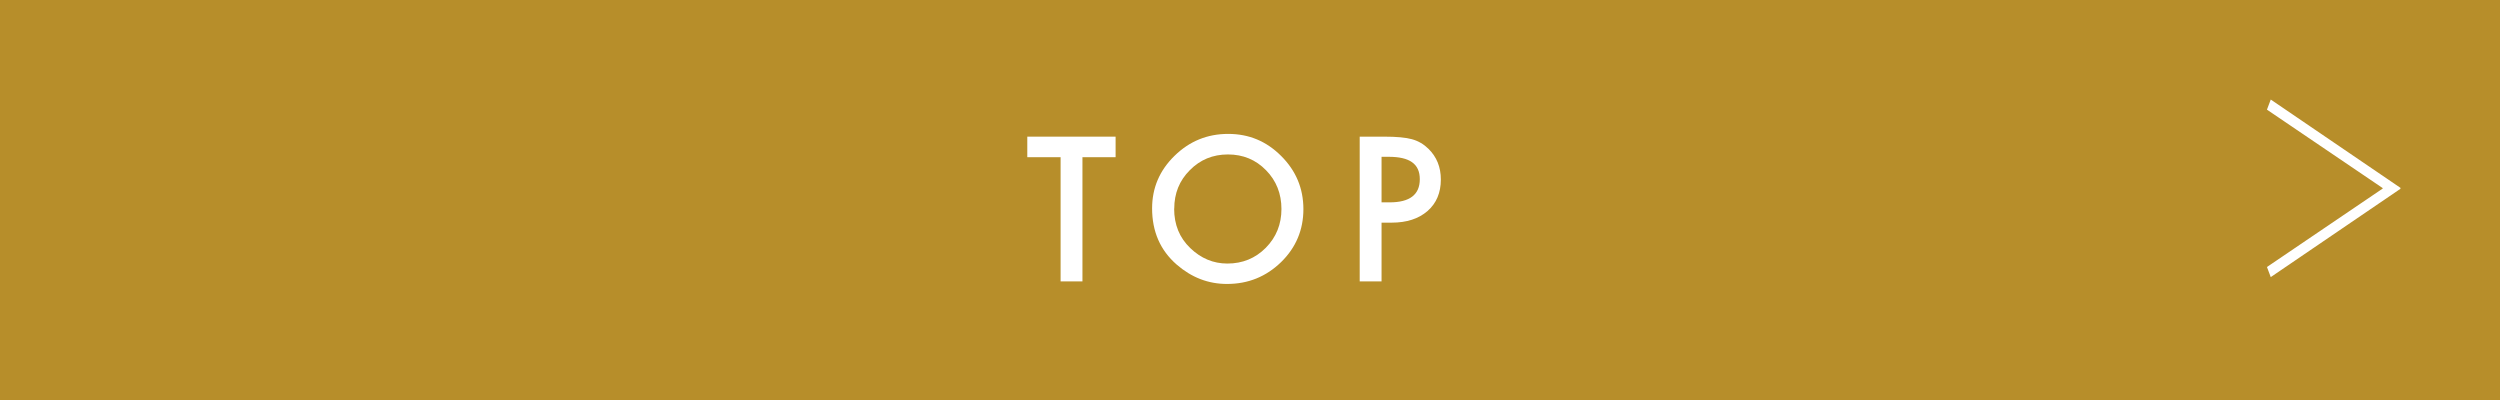 <?xml version="1.0" encoding="UTF-8"?>
<svg id="_レイヤー_2" data-name="レイヤー 2" xmlns="http://www.w3.org/2000/svg" viewBox="0 0 500 80">
  <defs>
    <style>
      .cls-1 {
        fill: #b78e2a;
      }

      .cls-1, .cls-2 {
        stroke-width: 0px;
      }

      .cls-2 {
        fill: #fff;
      }
    </style>
  </defs>
  <g id="_ヘッダー_フッター" data-name="ヘッダー、フッター">
    <g>
      <rect class="cls-1" width="500" height="80"/>
      <g>
        <path class="cls-2" d="M216.49,31.44v24.84h-4.37v-24.84h-6.66v-4.11h17.66v4.11h-6.64Z"/>
        <path class="cls-2" d="M230.42,41.67c0-4.08,1.49-7.58,4.48-10.5,2.98-2.92,6.55-4.39,10.73-4.39s7.66,1.47,10.61,4.42c2.96,2.95,4.44,6.49,4.44,10.63s-1.49,7.69-4.46,10.59c-2.99,2.91-6.59,4.37-10.82,4.37-3.74,0-7.09-1.29-10.07-3.88-3.28-2.86-4.91-6.61-4.91-11.25ZM234.83,41.73c0,3.2,1.07,5.83,3.23,7.89,2.14,2.06,4.61,3.09,7.41,3.09,3.04,0,5.6-1.05,7.69-3.15,2.09-2.12,3.13-4.71,3.13-7.76s-1.03-5.67-3.09-7.76c-2.05-2.1-4.59-3.15-7.61-3.15s-5.56,1.05-7.63,3.15c-2.08,2.08-3.11,4.64-3.11,7.69Z"/>
        <path class="cls-2" d="M276.31,44.52v11.76h-4.37v-28.95h4.95c2.42,0,4.26.17,5.49.51,1.25.34,2.35.98,3.3,1.91,1.66,1.62,2.49,3.67,2.49,6.15,0,2.65-.89,4.75-2.66,6.3-1.78,1.55-4.17,2.33-7.18,2.33h-2.02ZM276.31,40.47h1.63c4.01,0,6.02-1.54,6.02-4.63s-2.07-4.48-6.21-4.48h-1.44v9.11Z"/>
      </g>
      <path class="cls-2" d="M480.09,37.58v.18l-25.94,17.66-.76-2.02,23.15-15.69v-.09l-23.15-15.69.76-2.02,25.94,17.66Z"/>
    </g>
  </g>
</svg>